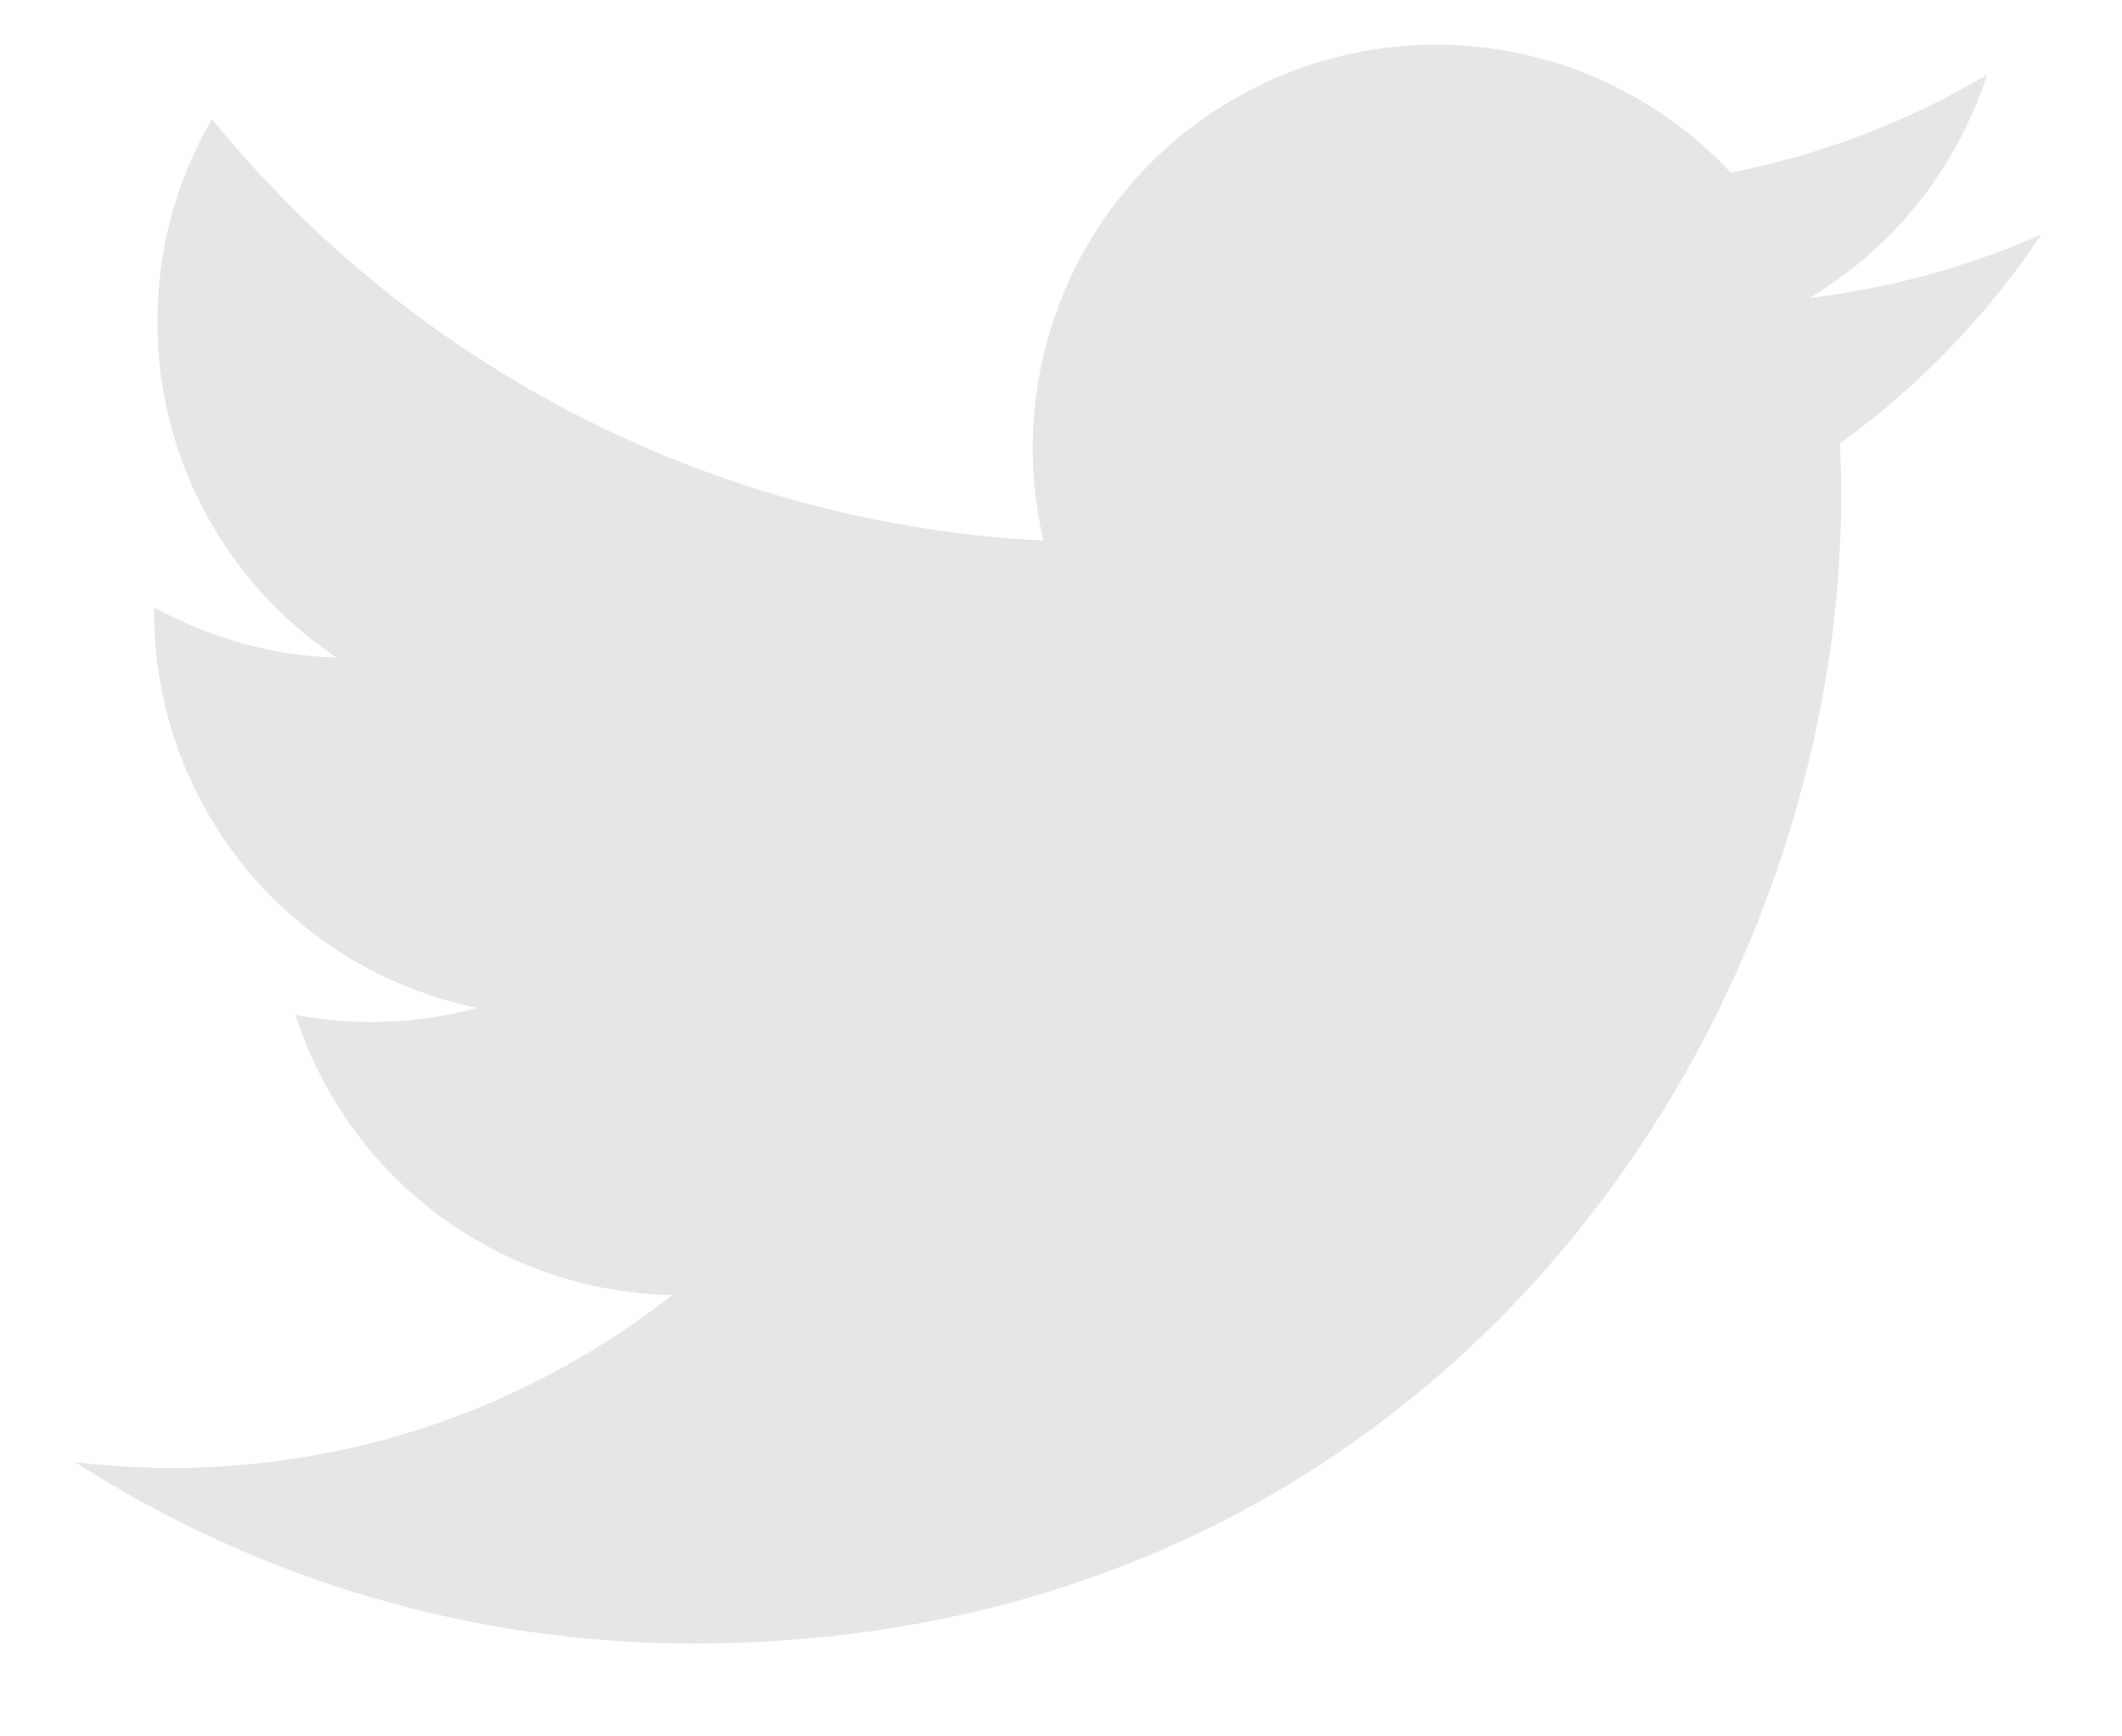 <svg width="22" height="18" viewBox="0 0 22 18" fill="none" xmlns="http://www.w3.org/2000/svg">
<path d="M21.162 2.431C20.398 2.768 19.589 2.99 18.76 3.089C19.634 2.566 20.288 1.744 20.6 0.775C19.78 1.263 18.881 1.605 17.944 1.79C17.314 1.116 16.48 0.67 15.571 0.519C14.661 0.369 13.728 0.523 12.915 0.958C12.102 1.393 11.456 2.084 11.077 2.924C10.698 3.764 10.607 4.706 10.818 5.604C9.155 5.52 7.528 5.088 6.043 4.335C4.558 3.582 3.248 2.526 2.198 1.234C1.826 1.872 1.631 2.598 1.632 3.337C1.632 4.787 2.37 6.068 3.492 6.818C2.828 6.797 2.178 6.617 1.598 6.295V6.347C1.598 7.312 1.932 8.248 2.544 8.996C3.155 9.743 4.006 10.256 4.953 10.448C4.336 10.615 3.69 10.639 3.063 10.52C3.33 11.351 3.85 12.078 4.55 12.599C5.251 13.12 6.097 13.408 6.97 13.425C6.102 14.106 5.109 14.61 4.047 14.907C2.984 15.204 1.874 15.289 0.779 15.157C2.691 16.386 4.916 17.039 7.189 17.037C14.882 17.037 19.089 10.664 19.089 5.137C19.089 4.957 19.084 4.775 19.076 4.597C19.895 4.005 20.601 3.272 21.163 2.432L21.162 2.431Z" fill="#E6E6E6"/>
</svg>
